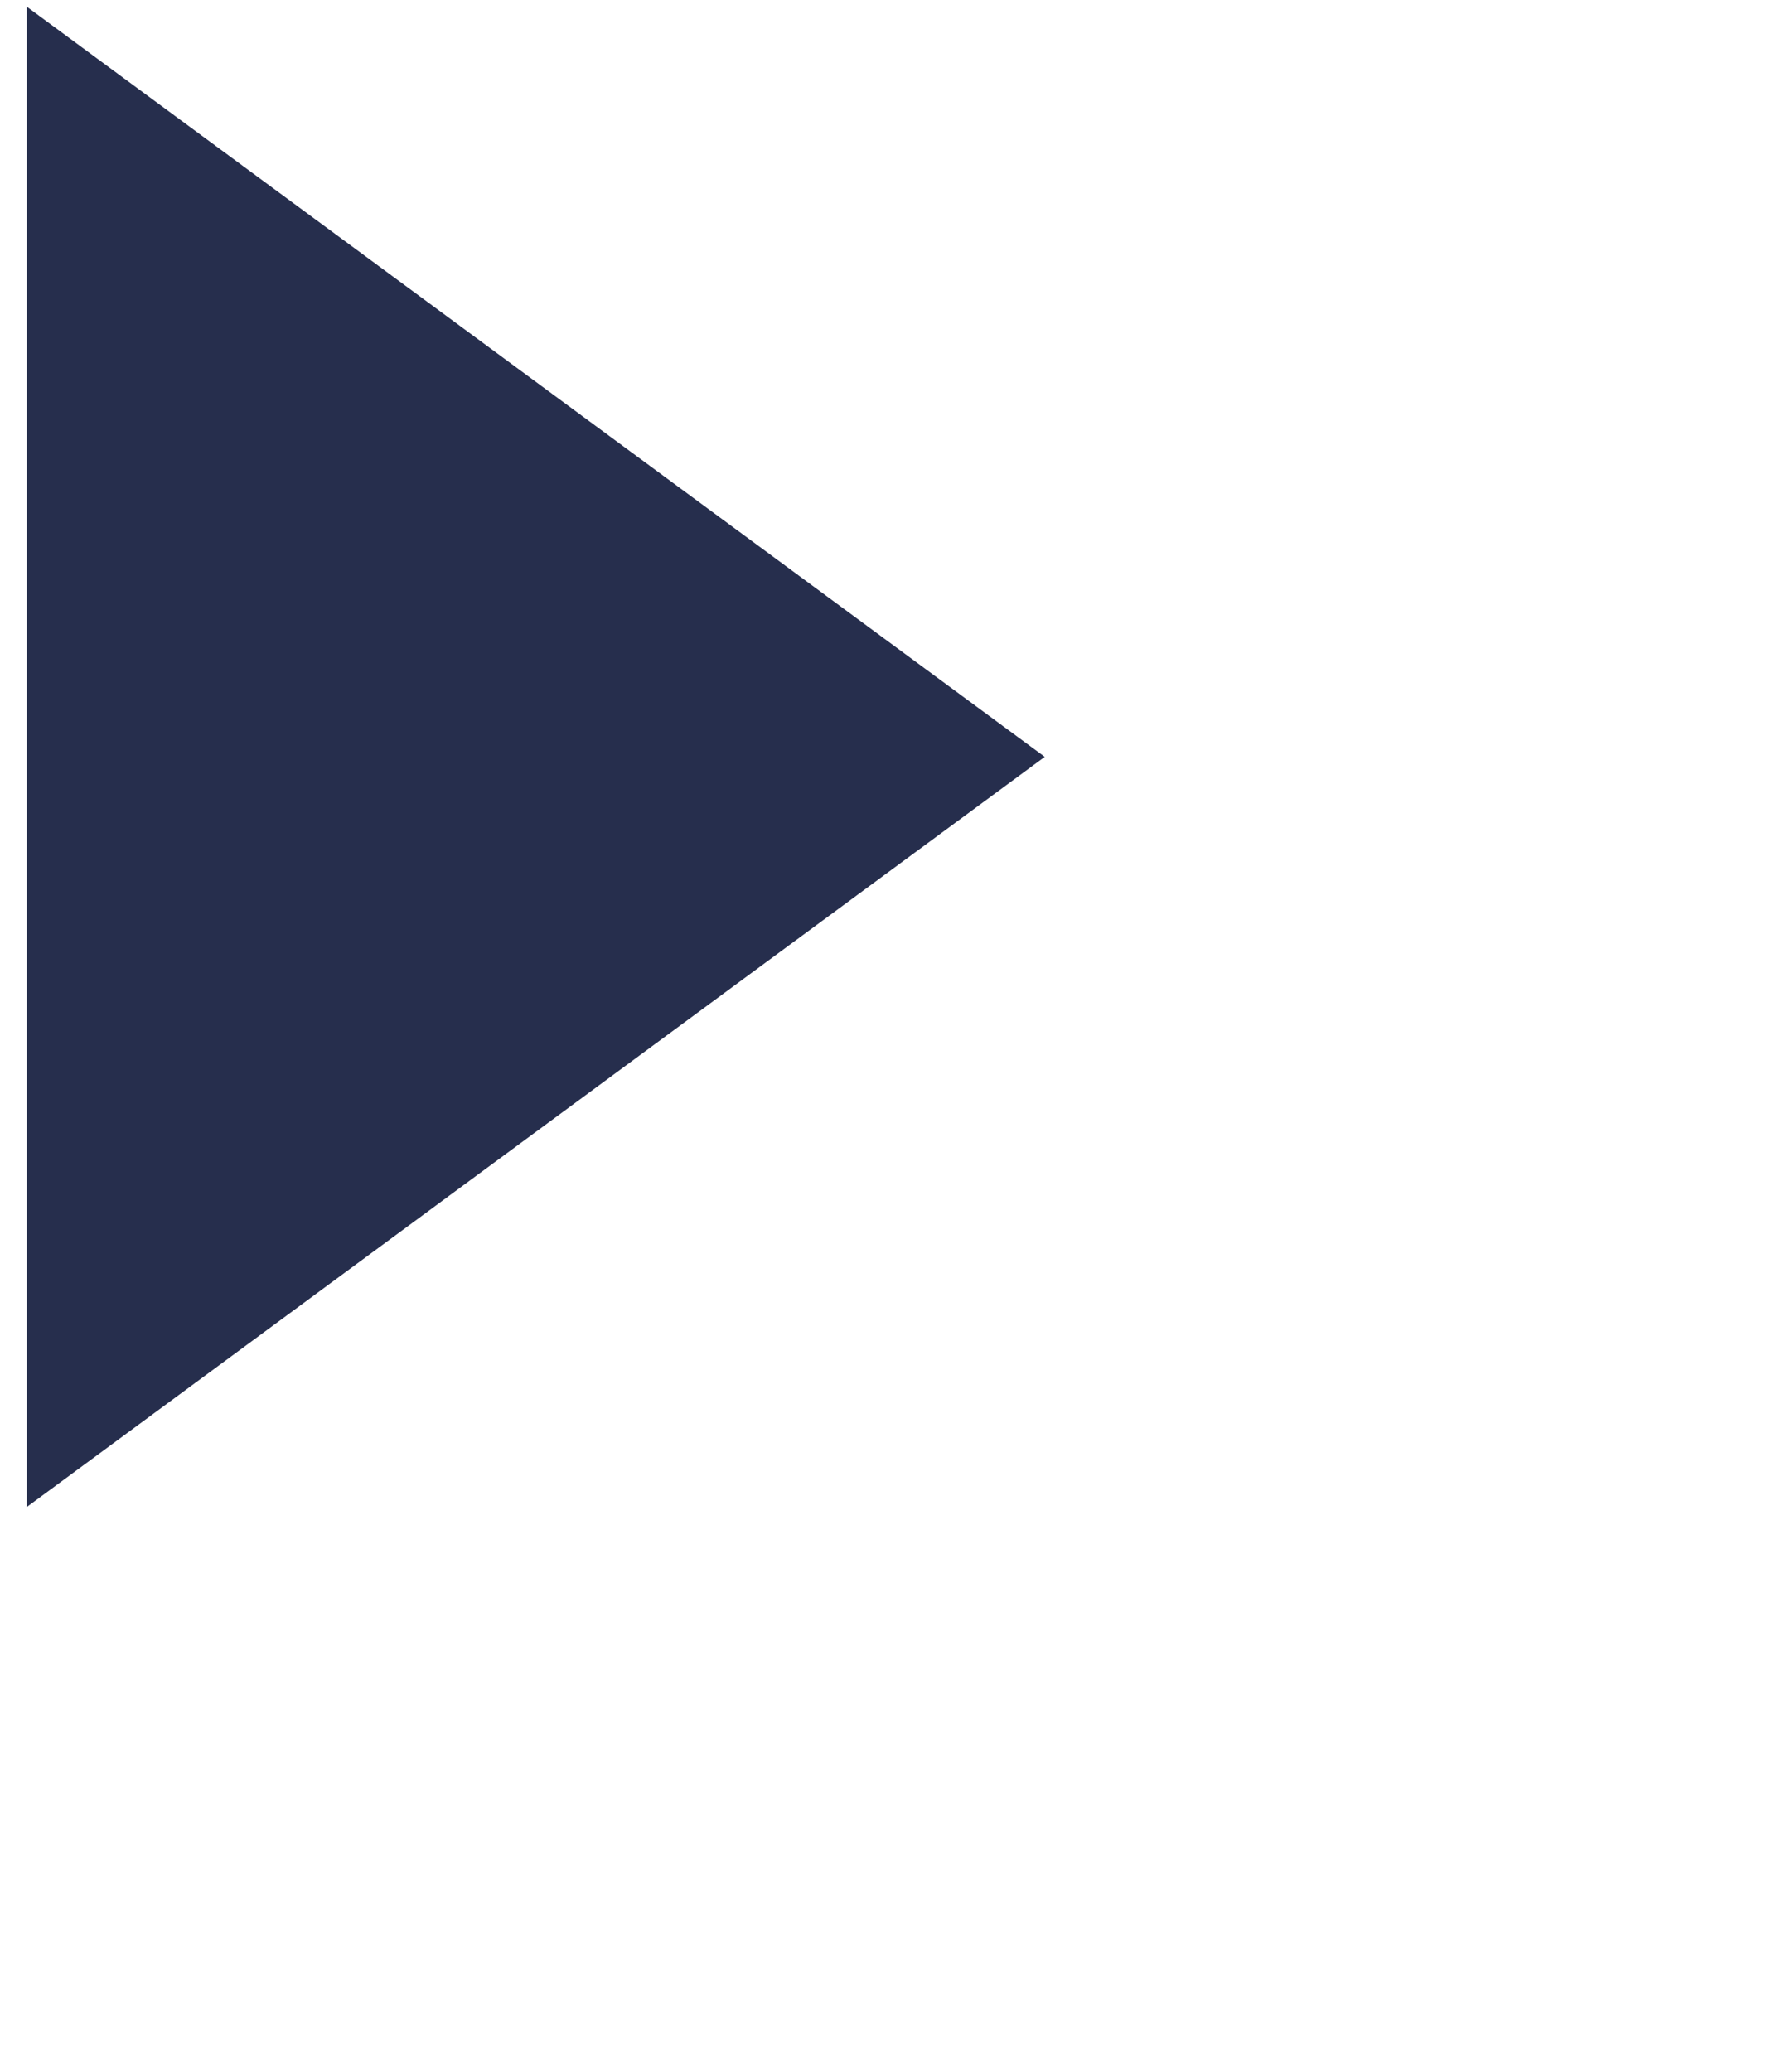 <svg xmlns="http://www.w3.org/2000/svg" xmlns:xlink="http://www.w3.org/1999/xlink" width="0.882cm" height="1.023cm"><path fill-rule="evenodd"  fill="rgb(38, 46, 77)" d="M19.500,14.125 L0.500,28.125 L0.500,0.125 L19.500,14.125 Z"/></svg>
